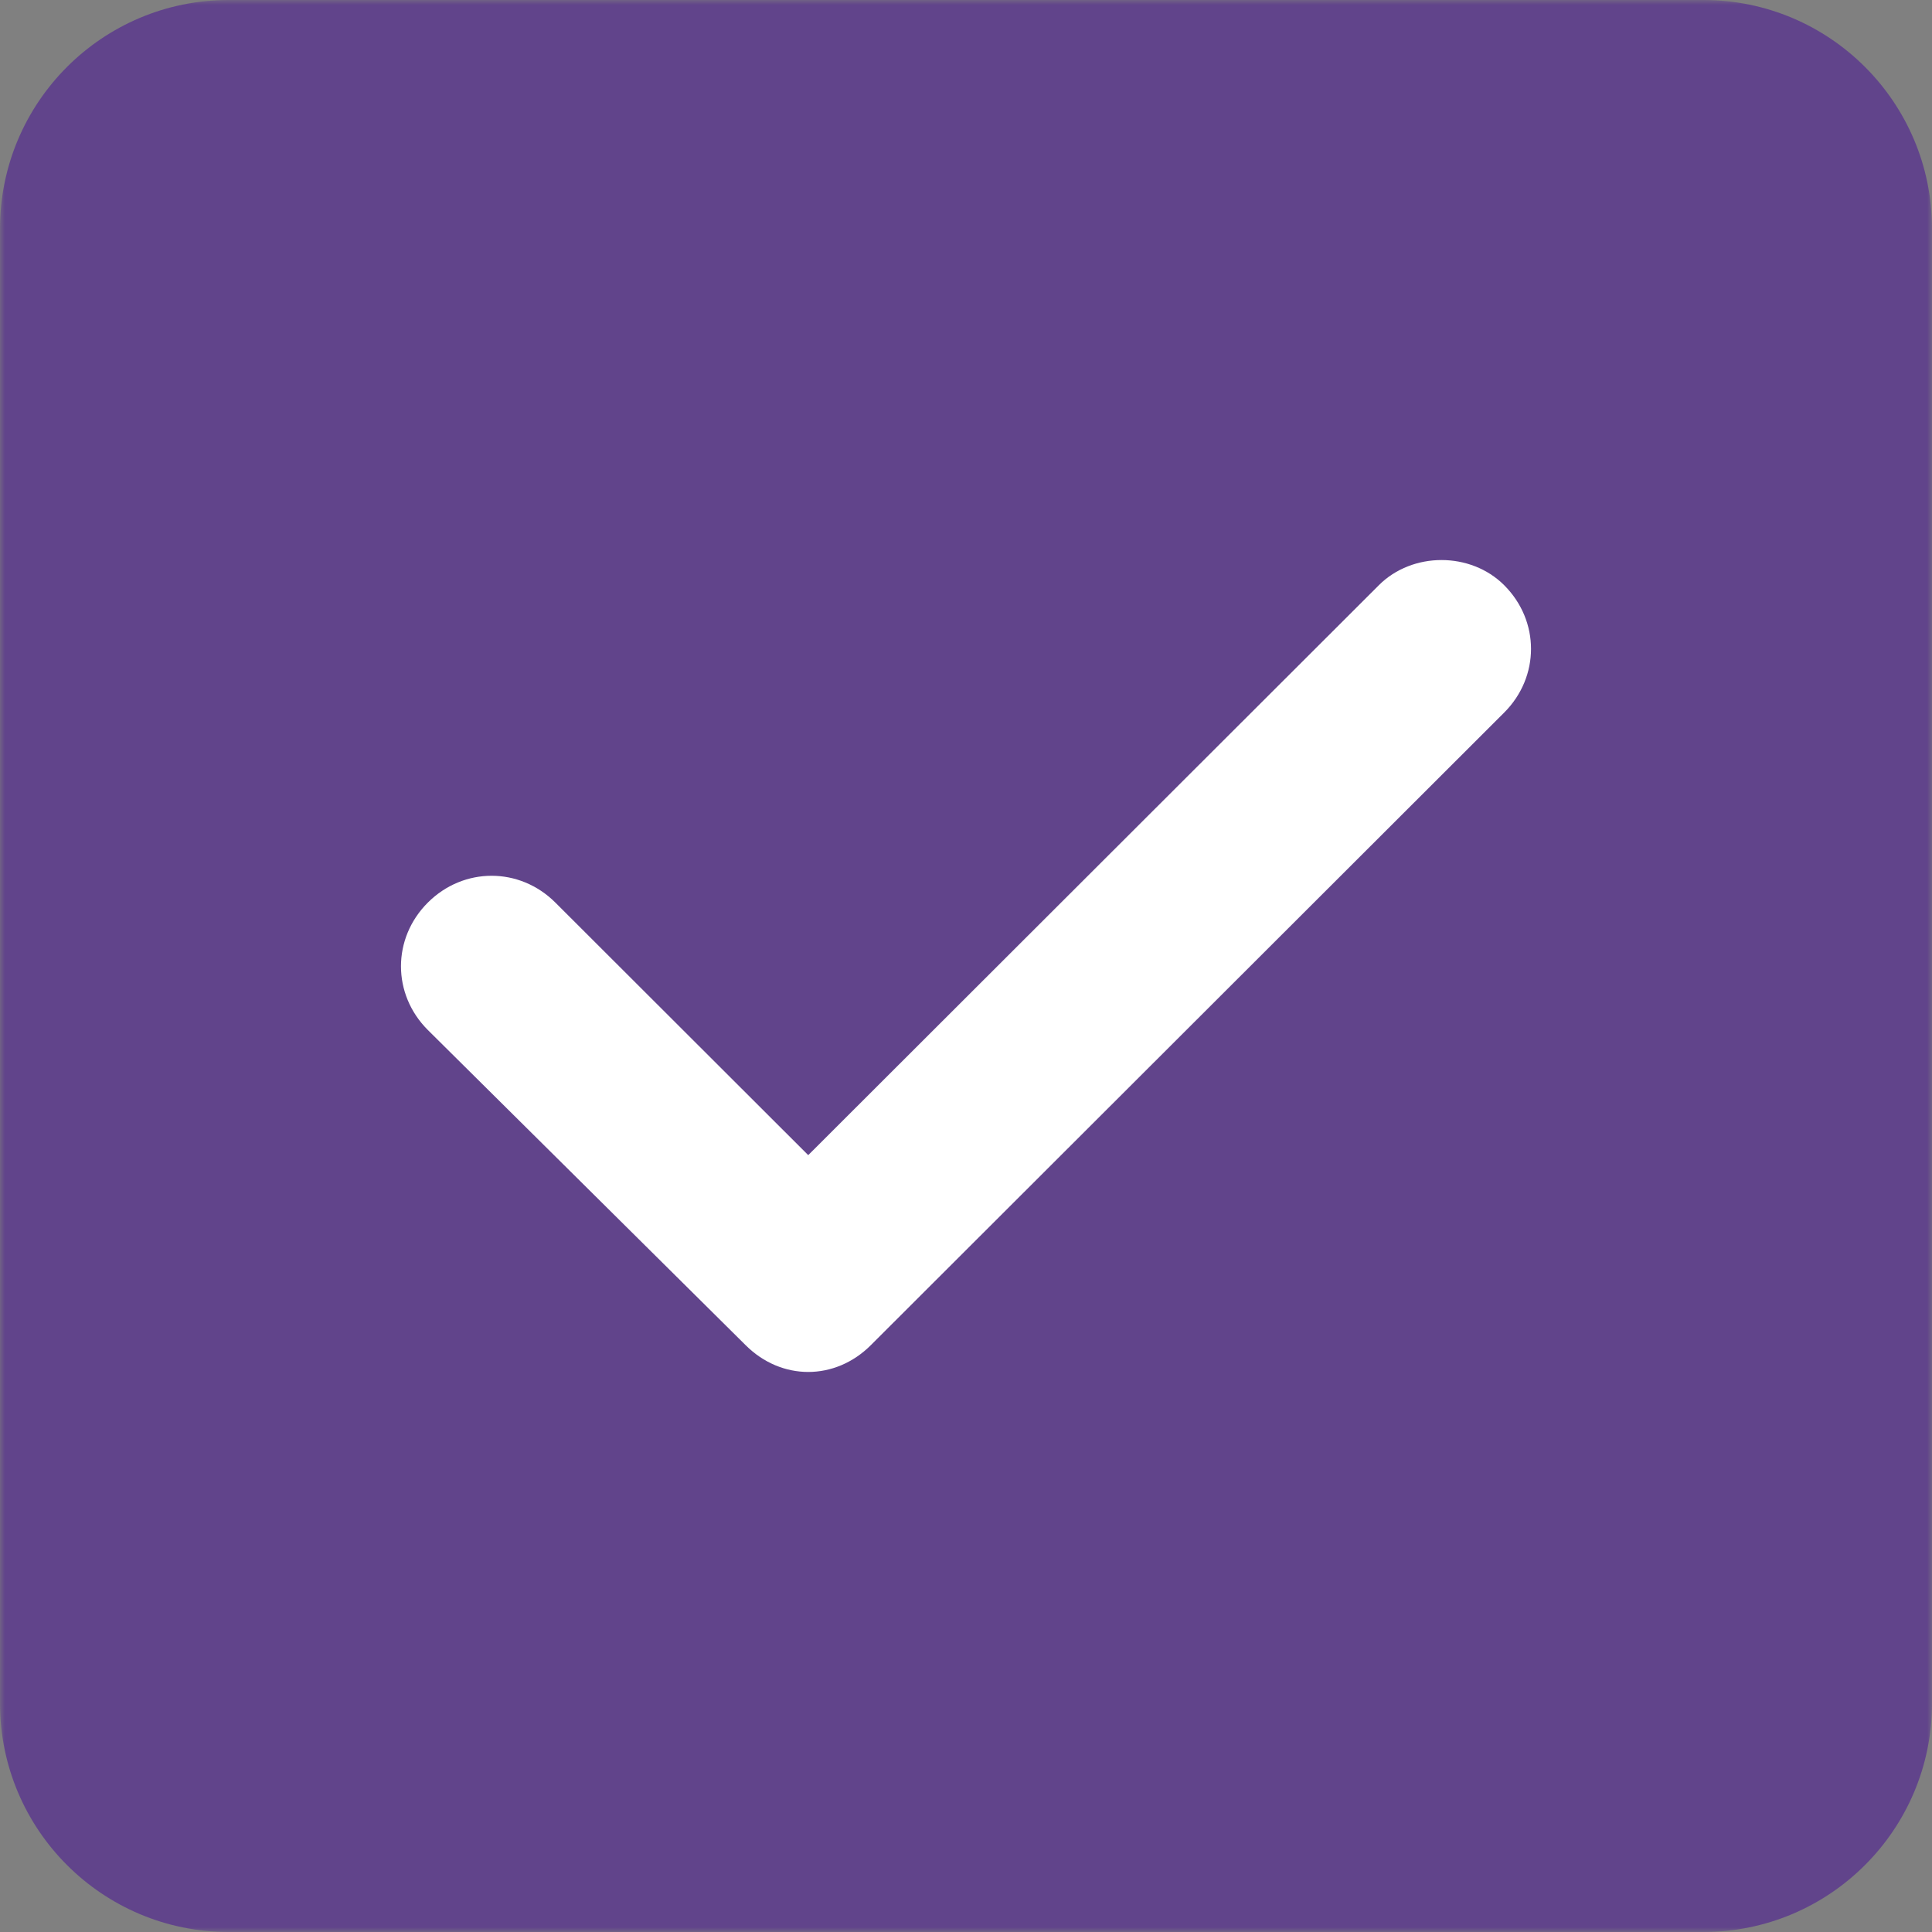 <?xml version="1.0" encoding="UTF-8"?> <svg xmlns="http://www.w3.org/2000/svg" width="198" height="198" viewBox="0 0 198 198" fill="none"><rect x="0" y="0" width="198" height="198" fill="#808080" stroke="none"/><g clip-path="url(#clip0_40_21)"><mask id="mask0_40_21" style="mask-type:luminance" maskUnits="userSpaceOnUse" x="0" y="0" width="198" height="198"><path d="M198 0H0V198H198V0Z" fill="white"></path></mask><g mask="url(#mask0_40_21)"><path d="M174.566 0H23.434C10.492 0 0 10.492 0 23.434V174.566C0 187.508 10.492 198 23.434 198H174.566C187.508 198 198 187.508 198 174.566V23.434C198 10.492 187.508 0 174.566 0Z" fill="#61448B"></path><path d="M141.31 59.975L82.831 118.384L56.918 92.502C53.249 88.837 47.514 88.837 43.846 92.502C40.177 96.166 40.177 101.894 43.846 105.558L76.41 137.854C78.245 139.688 80.538 140.604 82.831 140.604C85.124 140.604 87.418 139.688 89.252 137.854L154.154 73.029C157.823 69.365 157.823 63.637 154.154 59.973C150.715 56.537 144.752 56.537 141.311 59.973L141.31 59.975Z" fill="white"></path></g></g><defs><clipPath id="clip0_40_21"><rect width="198" height="198" fill="white"></rect></clipPath></defs></svg> 